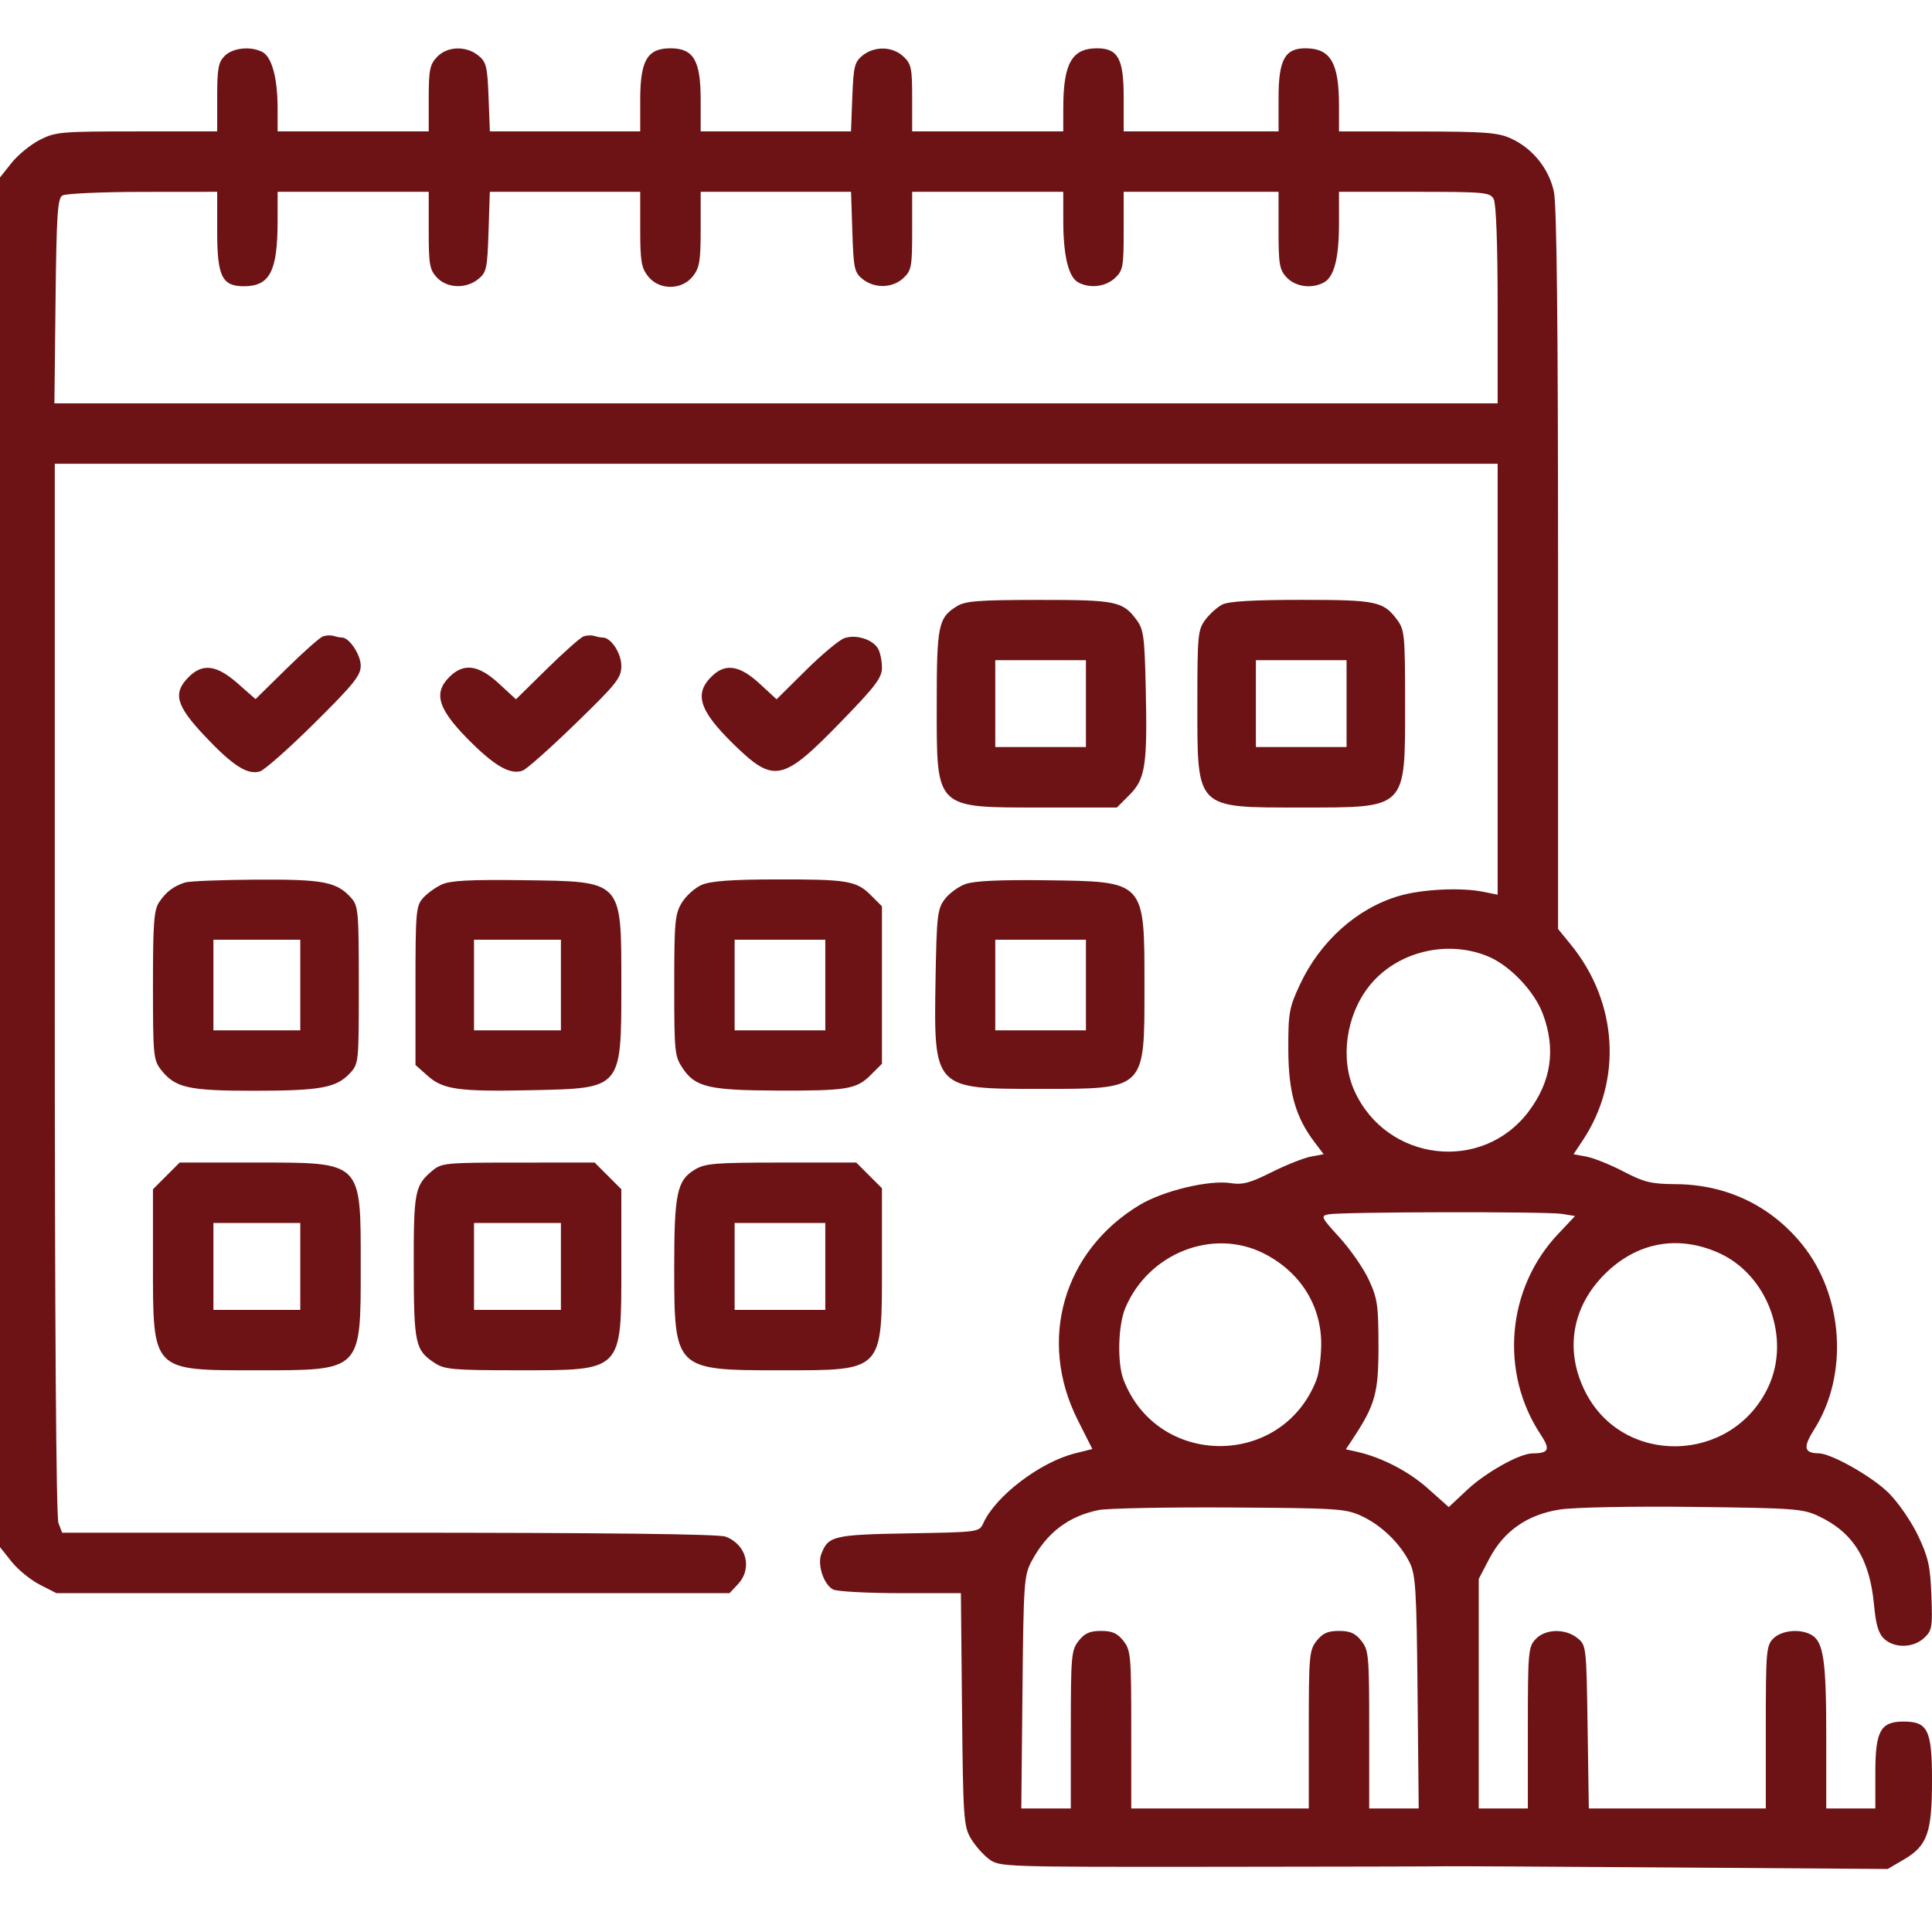 <svg width="80" height="80" viewBox="0 0 80 80" fill="none" xmlns="http://www.w3.org/2000/svg">
<g id="Frame 10">
<path id="calendar 1 (Traced)" fill-rule="evenodd" clip-rule="evenodd" d="M9.306 2.313C9.039 2.579 8.993 2.834 8.993 4.033V5.441H5.664C2.519 5.441 2.296 5.46 1.645 5.793C1.267 5.986 0.741 6.415 0.478 6.746L0 7.347V35.705V64.063L0.478 64.664C0.741 64.995 1.267 65.423 1.645 65.617L2.334 65.969H16.272H30.209L30.549 65.607C31.17 64.947 30.919 63.961 30.045 63.629C29.762 63.521 25.073 63.466 16.095 63.466H2.573L2.42 63.065C2.324 62.811 2.268 54.674 2.268 40.934V19.204H32.141H62.014V28.126V37.048L61.427 36.929C60.494 36.74 58.883 36.818 57.926 37.1C56.192 37.609 54.668 38.973 53.83 40.763C53.381 41.724 53.343 41.932 53.346 43.447C53.349 45.218 53.644 46.26 54.436 47.301L54.81 47.793L54.278 47.893C53.986 47.947 53.255 48.238 52.654 48.539C51.765 48.984 51.45 49.068 50.962 48.991C50.067 48.851 48.172 49.305 47.19 49.895C44.026 51.798 42.961 55.499 44.627 58.801L45.232 60L44.512 60.181C43.072 60.542 41.231 61.942 40.72 63.064C40.547 63.442 40.544 63.443 37.619 63.493C34.507 63.548 34.294 63.598 34.007 64.353C33.838 64.798 34.108 65.609 34.493 65.816C34.65 65.9 35.906 65.969 37.283 65.969H39.788L39.835 70.778C39.879 75.258 39.904 75.624 40.196 76.118C40.367 76.411 40.707 76.798 40.95 76.979C41.387 77.305 41.48 77.308 50.412 77.3C55.374 77.296 59.609 77.286 59.824 77.278C60.039 77.271 64.254 77.293 69.19 77.328L78.165 77.391L78.828 77.003C79.809 76.428 80 75.894 80 73.726C80 71.64 79.83 71.286 78.827 71.286C77.868 71.286 77.654 71.672 77.654 73.398V74.884H76.637H75.621V71.857C75.621 68.727 75.505 67.962 74.989 67.686C74.517 67.433 73.767 67.51 73.431 67.846C73.138 68.139 73.118 68.367 73.118 71.521V74.884H69.454H65.79L65.739 71.507C65.69 68.175 65.684 68.126 65.32 67.832C64.815 67.423 63.986 67.444 63.584 67.875C63.283 68.197 63.265 68.412 63.265 71.551V74.884H62.248H61.232V70.131V65.379L61.666 64.547C62.266 63.399 63.245 62.715 64.589 62.506C65.176 62.415 67.537 62.368 70.109 62.398C74.305 62.447 74.651 62.472 75.308 62.782C76.734 63.455 77.422 64.555 77.598 66.444C77.675 67.279 77.783 67.641 78.02 67.862C78.445 68.258 79.227 68.241 79.672 67.826C80.002 67.519 80.025 67.387 79.975 66.067C79.93 64.854 79.847 64.482 79.425 63.591C79.152 63.015 78.605 62.219 78.208 61.823C77.534 61.148 75.834 60.185 75.308 60.179C74.696 60.173 74.651 59.929 75.125 59.183C76.553 56.93 76.337 53.642 74.62 51.526C73.316 49.918 71.486 49.047 69.384 49.033C68.376 49.027 68.081 48.955 67.23 48.512C66.687 48.229 65.999 47.952 65.701 47.896L65.158 47.794L65.548 47.205C67.188 44.728 66.988 41.499 65.048 39.119L64.516 38.467V23.604C64.516 13.387 64.462 8.49 64.344 7.939C64.139 6.981 63.459 6.14 62.562 5.733C62.022 5.487 61.49 5.447 58.69 5.444L55.445 5.441V4.369C55.445 2.597 55.094 2 54.054 2C53.2 2 52.942 2.479 52.942 4.063V5.441H49.736H46.53V4.033C46.53 2.43 46.296 2 45.425 2C44.385 2 44.03 2.627 44.028 4.463L44.027 5.441H40.899H37.771V4.06C37.771 2.82 37.735 2.646 37.409 2.34C36.959 1.917 36.21 1.899 35.716 2.299C35.386 2.566 35.341 2.749 35.292 4.019L35.238 5.441H32.125H29.013V4.133C29.013 2.5 28.719 2 27.762 2C26.804 2 26.51 2.5 26.51 4.133V5.441H23.398H20.285L20.23 4.019C20.182 2.749 20.137 2.566 19.807 2.299C19.294 1.884 18.514 1.913 18.092 2.362C17.796 2.676 17.752 2.903 17.752 4.082V5.441H14.624H11.496L11.495 4.463C11.494 3.24 11.257 2.364 10.873 2.158C10.393 1.901 9.644 1.975 9.306 2.313ZM8.993 9.586C8.993 11.443 9.193 11.853 10.098 11.853C11.174 11.853 11.493 11.236 11.495 9.155L11.496 7.943H14.624H17.752V9.536C17.752 10.957 17.789 11.169 18.092 11.492C18.514 11.941 19.294 11.969 19.807 11.555C20.145 11.281 20.18 11.119 20.229 9.6L20.283 7.943H23.396H26.51V9.486C26.51 10.81 26.556 11.088 26.834 11.441C27.292 12.023 28.231 12.023 28.689 11.441C28.967 11.088 29.013 10.81 29.013 9.486V7.943H32.127H35.24L35.294 9.6C35.343 11.119 35.378 11.281 35.716 11.555C36.21 11.954 36.959 11.936 37.409 11.513C37.742 11.2 37.771 11.044 37.771 9.558V7.943H40.899H44.027L44.028 9.155C44.029 10.598 44.245 11.479 44.65 11.695C45.133 11.954 45.781 11.876 46.168 11.513C46.501 11.2 46.53 11.044 46.53 9.558V7.943H49.736H52.942V9.536C52.942 10.957 52.979 11.169 53.282 11.492C53.642 11.875 54.315 11.967 54.813 11.7C55.245 11.469 55.445 10.696 55.445 9.249V7.943H58.567C61.494 7.943 61.7 7.962 61.852 8.246C61.951 8.432 62.014 10.114 62.014 12.625V16.702H32.134H2.253L2.3 12.473C2.339 8.919 2.383 8.221 2.581 8.096C2.71 8.015 4.205 7.947 5.904 7.946L8.993 7.943V9.586ZM39.62 25.104C38.853 25.579 38.788 25.894 38.788 29.136C38.788 33.544 38.679 33.437 43.168 33.437H46.248L46.766 32.919C47.426 32.26 47.513 31.696 47.444 28.543C47.396 26.364 47.356 26.062 47.062 25.667C46.489 24.895 46.214 24.839 43.011 24.841C40.513 24.843 39.972 24.885 39.62 25.104ZM50.611 25.033C50.404 25.139 50.088 25.424 49.907 25.667C49.601 26.08 49.58 26.308 49.58 29.124C49.58 33.535 49.482 33.437 53.881 33.437C58.28 33.437 58.182 33.535 58.182 29.124C58.182 26.308 58.16 26.08 57.854 25.667C57.283 24.898 57 24.839 53.881 24.839C51.892 24.839 50.87 24.9 50.611 25.033ZM13.372 26.351C13.243 26.397 12.563 27 11.859 27.692L10.581 28.949L9.843 28.299C8.97 27.531 8.392 27.455 7.813 28.034C7.146 28.701 7.285 29.211 8.475 30.474C9.638 31.707 10.244 32.096 10.761 31.944C10.95 31.888 11.967 30.988 13.021 29.944C14.644 28.335 14.937 27.972 14.937 27.565C14.937 27.11 14.463 26.399 14.161 26.399C14.085 26.399 13.93 26.369 13.815 26.333C13.701 26.297 13.502 26.305 13.372 26.351ZM24.164 26.351C24.035 26.397 23.353 27.002 22.647 27.695L21.365 28.956L20.657 28.303C19.81 27.523 19.197 27.442 18.605 28.034C17.91 28.728 18.151 29.414 19.578 30.809C20.554 31.763 21.166 32.088 21.646 31.907C21.812 31.846 22.798 30.968 23.838 29.958C25.546 28.299 25.728 28.068 25.728 27.573C25.728 27.05 25.301 26.399 24.959 26.399C24.88 26.399 24.722 26.369 24.607 26.333C24.492 26.297 24.293 26.305 24.164 26.351ZM34.955 26.428C34.741 26.506 34.023 27.107 33.361 27.763L32.157 28.956L31.448 28.303C30.645 27.562 30.058 27.46 29.513 27.967C28.721 28.705 28.932 29.403 30.369 30.809C32.053 32.455 32.399 32.382 34.839 29.871C36.251 28.418 36.52 28.063 36.52 27.651C36.52 27.381 36.451 27.032 36.367 26.874C36.155 26.479 35.438 26.252 34.955 26.428ZM44.966 29.136V30.934H43.089H41.212V29.136V27.337H43.089H44.966V29.136ZM55.758 29.136V30.934H53.881H52.004V29.136V27.337H53.881H55.758V29.136ZM7.664 36.541C7.183 36.698 6.888 36.92 6.599 37.343C6.373 37.673 6.334 38.174 6.334 40.802C6.334 43.716 6.352 43.896 6.673 44.305C7.255 45.044 7.805 45.167 10.513 45.166C13.253 45.165 13.921 45.045 14.479 44.451C14.855 44.05 14.858 44.022 14.858 40.792C14.858 37.757 14.837 37.513 14.546 37.185C13.946 36.513 13.4 36.407 10.601 36.424C9.158 36.433 7.836 36.486 7.664 36.541ZM18.299 36.622C18.041 36.739 17.689 36.993 17.517 37.186C17.225 37.513 17.204 37.757 17.204 40.817V44.098L17.703 44.543C18.349 45.12 18.989 45.208 22.068 45.142C25.755 45.062 25.728 45.093 25.728 40.788C25.728 36.412 25.814 36.504 21.662 36.447C19.482 36.418 18.653 36.461 18.299 36.622ZM29.055 36.641C28.777 36.761 28.408 37.093 28.234 37.377C27.948 37.847 27.919 38.163 27.919 40.804C27.918 43.575 27.935 43.738 28.275 44.245C28.792 45.013 29.366 45.148 32.16 45.158C35.083 45.169 35.463 45.105 36.06 44.508L36.52 44.048V40.788V37.528L36.06 37.068C35.461 36.468 35.089 36.407 32.082 36.415C30.272 36.419 29.418 36.483 29.055 36.641ZM39.976 36.607C39.682 36.713 39.295 36.998 39.115 37.241C38.816 37.644 38.784 37.926 38.739 40.547C38.662 45.09 38.662 45.089 43.019 45.089C47.464 45.089 47.39 45.16 47.39 40.852C47.39 36.452 47.437 36.504 43.324 36.45C41.399 36.425 40.34 36.475 39.976 36.607ZM12.434 40.788V42.665H10.635H8.837V40.788V38.911H10.635H12.434V40.788ZM23.226 40.788V42.665H21.427H19.628V40.788V38.911H21.427H23.226V40.788ZM34.174 40.788V42.665H32.297H30.42V40.788V38.911H32.297H34.174V40.788ZM44.966 40.788V42.665H43.089H41.212V40.788V38.911H43.089H44.966V40.788ZM61.625 39.606C62.523 39.981 63.534 41.043 63.885 41.981C64.433 43.447 64.238 44.781 63.291 46.033C61.367 48.579 57.41 48.104 56.083 45.167C55.486 43.848 55.736 42.051 56.684 40.846C57.81 39.414 59.907 38.888 61.625 39.606ZM6.887 48.691L6.334 49.244V52.297C6.334 56.814 6.264 56.741 10.635 56.741C14.987 56.741 14.937 56.792 14.937 52.44C14.937 48.05 15.026 48.139 10.568 48.139H7.44L6.887 48.691ZM17.884 48.492C17.175 49.09 17.126 49.353 17.132 52.469C17.138 55.658 17.192 55.906 17.997 56.437C18.409 56.708 18.753 56.739 21.396 56.74C25.822 56.741 25.728 56.835 25.728 52.373V49.244L25.176 48.691L24.623 48.139L21.461 48.14C18.412 48.14 18.284 48.153 17.884 48.492ZM28.759 48.438C28.032 48.881 27.918 49.43 27.918 52.479C27.918 56.718 27.942 56.741 32.289 56.741C36.6 56.741 36.52 56.824 36.52 52.352V49.202L35.988 48.671L35.456 48.139L32.352 48.139C29.576 48.14 29.195 48.172 28.759 48.438ZM64.672 50.264L65.22 50.353L64.512 51.103C62.389 53.353 62.09 56.826 63.798 59.406C64.207 60.024 64.136 60.179 63.448 60.183C62.926 60.186 61.53 60.965 60.769 61.676L59.99 62.405L59.127 61.636C58.32 60.917 57.209 60.343 56.174 60.112L55.73 60.013L56.01 59.589C56.95 58.164 57.082 57.689 57.08 55.724C57.078 54.042 57.036 53.758 56.677 52.987C56.457 52.514 55.912 51.728 55.465 51.239C54.703 50.406 54.675 50.347 55.01 50.283C55.551 50.179 64.046 50.163 64.672 50.264ZM12.434 52.44V54.239H10.635H8.837V52.44V50.641H10.635H12.434V52.44ZM23.226 52.44V54.239H21.427H19.628V52.44V50.641H21.427H23.226V52.44ZM34.174 52.44V54.239H32.297H30.42V52.44V50.641H32.297H34.174V52.44ZM52.335 51.904C53.851 52.672 54.73 54.081 54.708 55.707C54.7 56.233 54.613 56.874 54.513 57.132C53.101 60.794 47.933 60.794 46.523 57.132C46.258 56.444 46.295 54.882 46.594 54.169C47.548 51.89 50.225 50.834 52.335 51.904ZM71.153 51.872C73.194 52.775 74.173 55.421 73.214 57.445C71.709 60.622 67.187 60.724 65.635 57.615C64.784 55.913 65.089 54.112 66.456 52.752C67.772 51.443 69.466 51.126 71.153 51.872ZM56.383 62.777C57.205 63.16 57.973 63.904 58.37 64.701C58.618 65.2 58.657 65.821 58.698 70.074L58.746 74.884H57.721H56.696V71.62C56.696 68.556 56.676 68.332 56.372 67.945C56.122 67.627 55.91 67.533 55.445 67.533C54.98 67.533 54.768 67.627 54.518 67.945C54.213 68.332 54.194 68.556 54.194 71.62V74.884H50.518H46.843V71.62C46.843 68.556 46.823 68.332 46.518 67.945C46.269 67.627 46.056 67.533 45.591 67.533C45.126 67.533 44.914 67.627 44.664 67.945C44.36 68.332 44.34 68.556 44.34 71.62V74.884H43.315H42.29L42.338 70.074C42.383 65.501 42.402 65.234 42.721 64.637C43.349 63.465 44.238 62.787 45.486 62.529C45.845 62.455 48.285 62.407 50.909 62.422C55.391 62.448 55.722 62.469 56.383 62.777Z" fill="#6E1315"/>
</g>
</svg>
